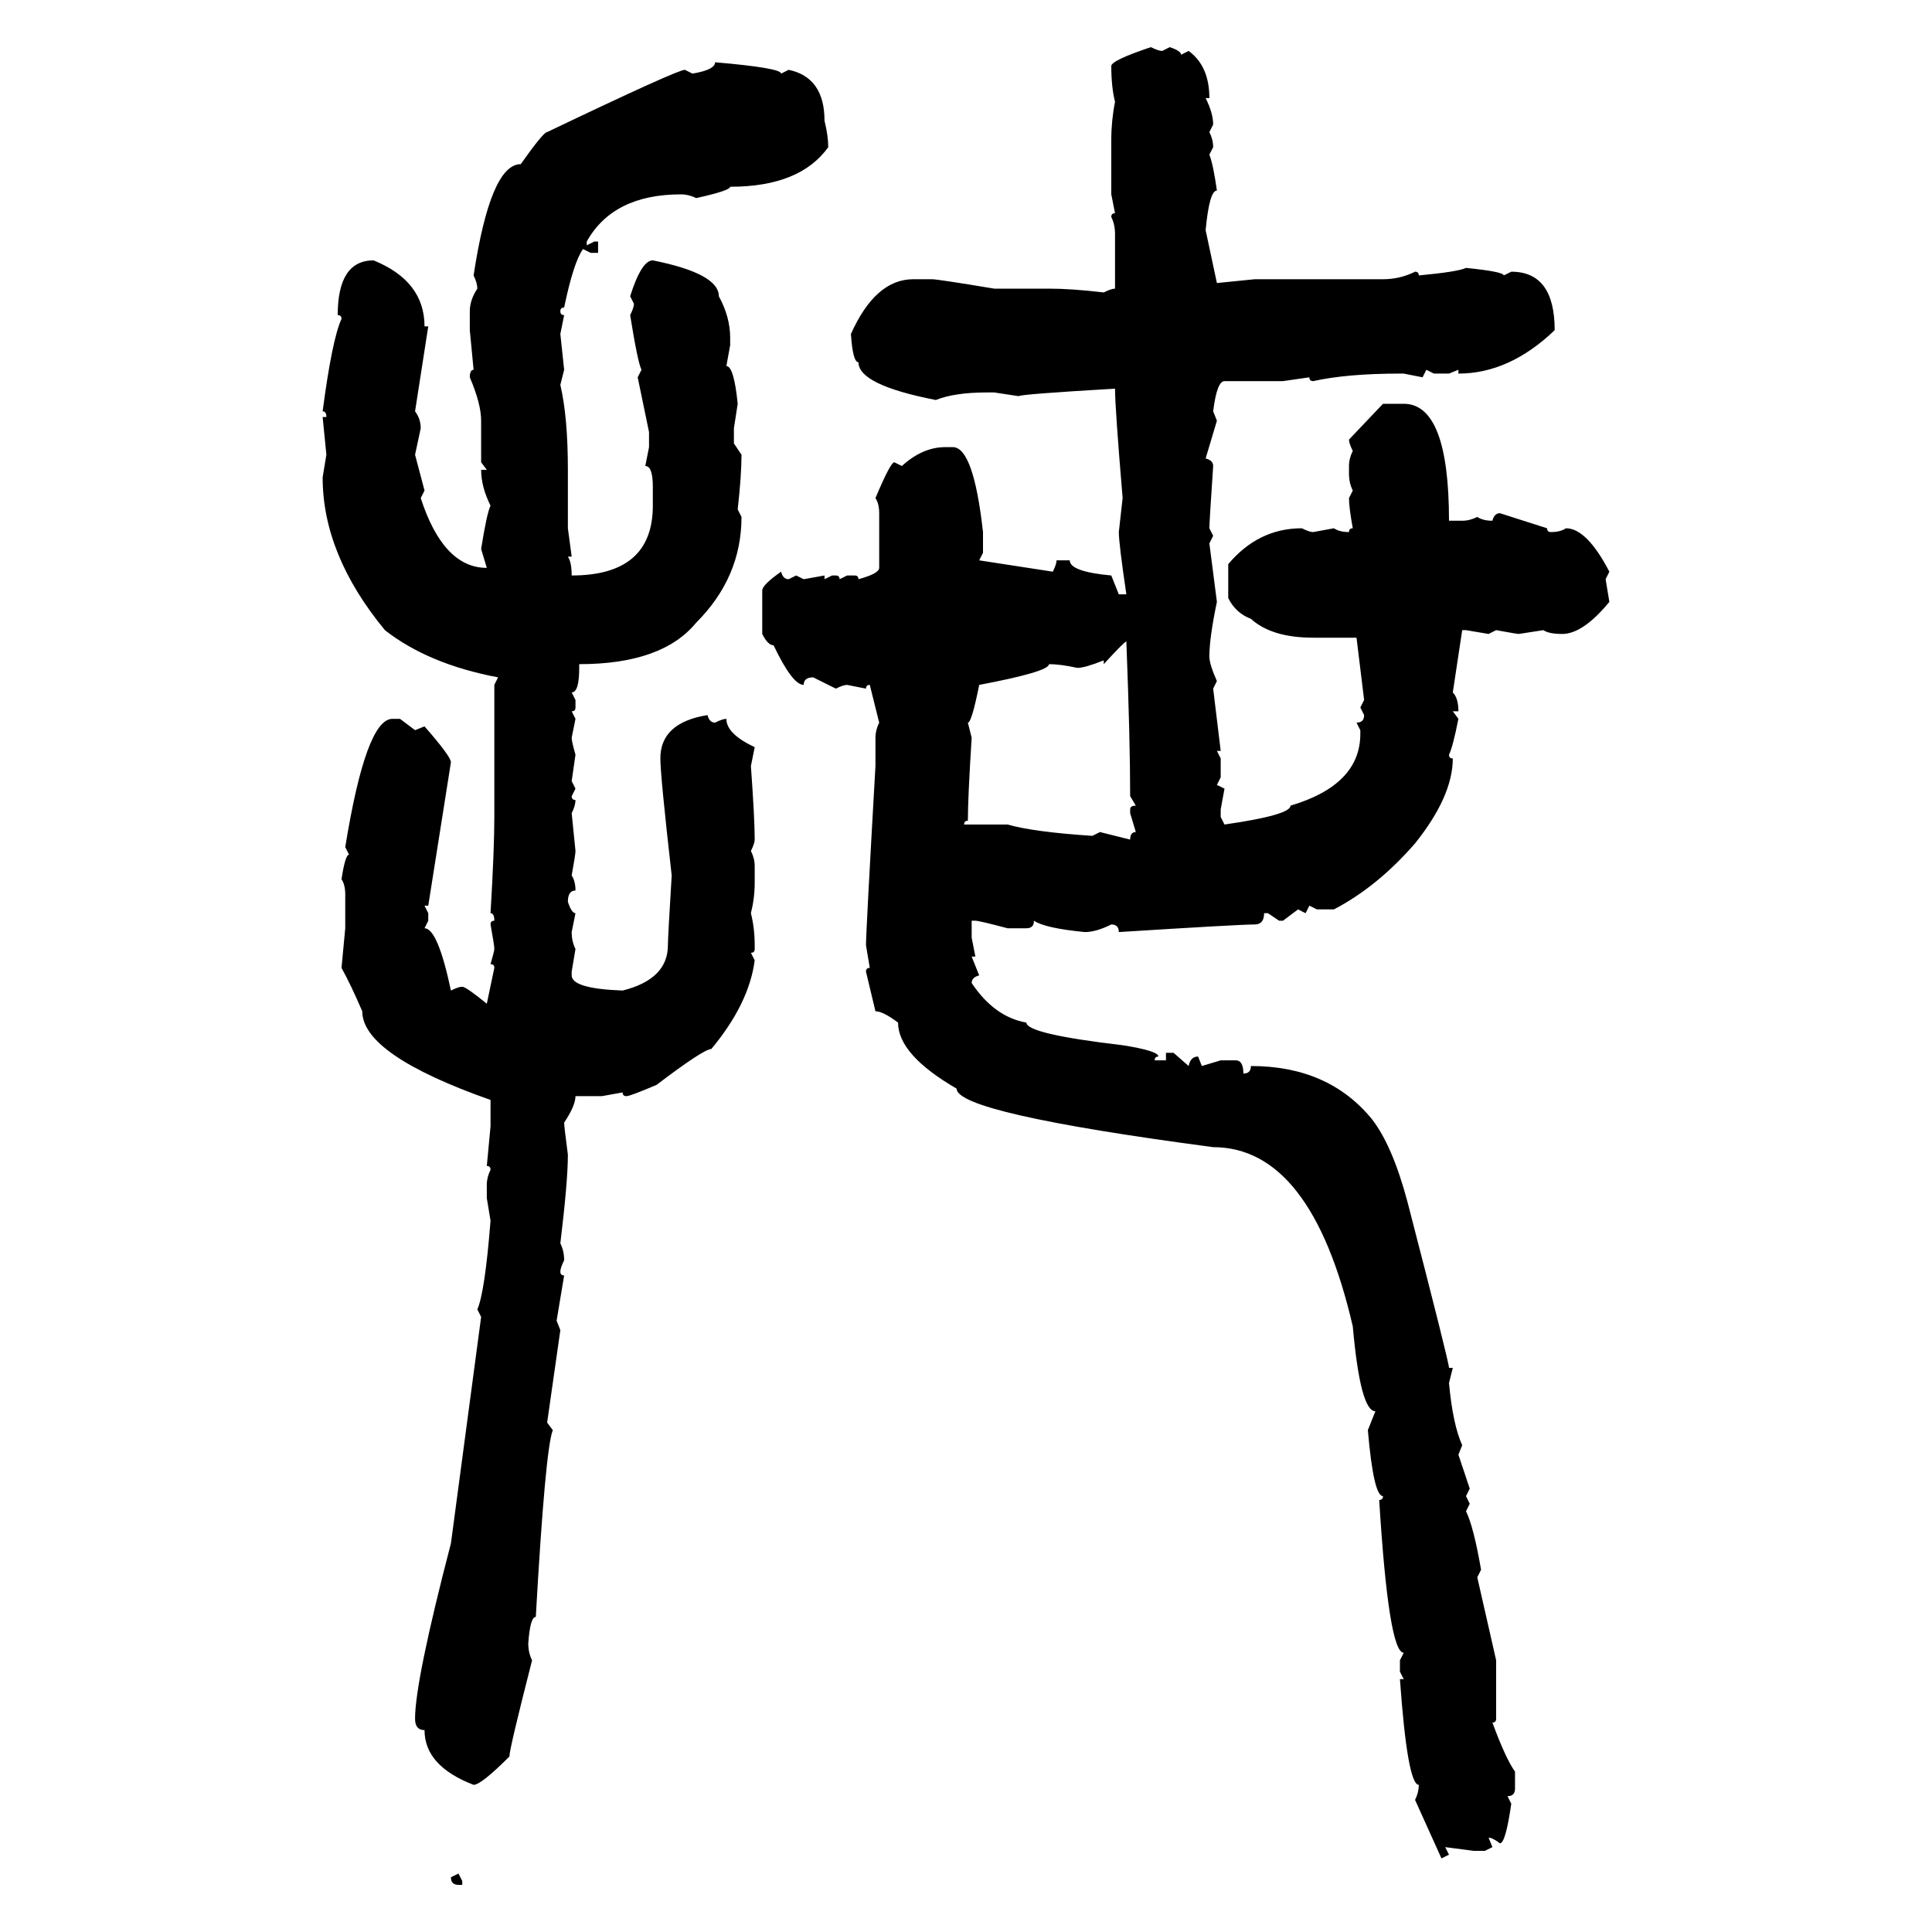 <svg xmlns="http://www.w3.org/2000/svg" xmlns:xlink="http://www.w3.org/1999/xlink" width="300" height="300"><path d="M178.71 7.32L178.71 7.32Q179.88 7.91 180.47 7.91L180.47 7.91L181.64 7.32Q183.40 7.91 183.40 8.50L183.40 8.50L184.57 7.91Q187.79 10.25 187.79 15.23L187.79 15.23L187.21 15.23Q188.38 17.58 188.38 19.34L188.38 19.34L187.79 20.51Q188.38 21.68 188.38 22.85L188.38 22.85L187.79 24.02Q188.38 25.49 188.96 29.59L188.96 29.59Q187.79 29.59 187.21 35.74L187.21 35.74L188.96 43.95L194.82 43.36L214.75 43.36Q217.38 43.36 219.73 42.19L219.73 42.19Q220.31 42.19 220.31 42.77L220.31 42.77Q226.46 42.19 227.64 41.60L227.64 41.60Q233.50 42.19 233.50 42.77L233.50 42.77L234.67 42.19Q241.41 42.19 241.41 51.27L241.41 51.27Q234.38 58.01 226.46 58.01L226.46 58.01L226.46 57.42L225 58.01L222.66 58.01L221.48 57.42L220.90 58.59L217.97 58.01L217.38 58.01Q209.18 58.01 203.91 59.18L203.91 59.18Q203.32 59.18 203.32 58.59L203.32 58.59L199.22 59.18L190.14 59.18Q188.96 59.18 188.38 63.87L188.38 63.87L188.96 65.33L187.21 71.19Q188.38 71.48 188.38 72.36L188.38 72.36Q187.79 81.15 187.79 82.03L187.79 82.03L188.38 83.20L187.79 84.38L188.96 93.46Q187.79 99.02 187.79 101.95L187.79 101.95Q187.79 103.13 188.96 105.76L188.96 105.76L188.38 106.93L189.55 116.60L188.96 116.60L189.55 117.77L189.55 120.70L188.96 121.88L190.14 122.46L189.55 125.68L189.55 126.86L190.14 128.03Q200.39 126.56 200.39 125.10L200.39 125.10Q211.23 121.88 211.23 113.96L211.23 113.96L211.23 113.38L210.64 112.21Q211.82 112.21 211.82 111.04L211.82 111.04L211.23 109.86L211.82 108.69L210.64 99.02L203.91 99.02Q197.46 99.02 194.24 96.09L194.24 96.09Q191.89 95.21 190.72 92.87L190.72 92.87L190.72 87.60Q195.41 82.03 202.15 82.03L202.15 82.03Q203.32 82.62 203.91 82.62L203.91 82.62L207.13 82.03Q208.01 82.62 209.47 82.62L209.47 82.62Q209.47 82.03 210.06 82.03L210.06 82.03Q209.47 78.81 209.47 77.34L209.47 77.34L210.06 76.17Q209.47 75 209.47 73.54L209.47 73.54L209.47 72.36Q209.47 71.19 210.06 70.02L210.06 70.02Q209.47 68.85 209.47 68.26L209.47 68.26Q214.45 62.99 214.75 62.70L214.75 62.70L217.97 62.70Q225 62.70 225 80.86L225 80.86L227.05 80.86Q228.22 80.86 229.39 80.27L229.39 80.27Q230.27 80.86 231.74 80.86L231.74 80.86Q232.03 79.69 232.91 79.69L232.91 79.69L240.23 82.03Q240.23 82.62 240.82 82.62L240.82 82.62Q242.29 82.62 243.16 82.03L243.16 82.03Q246.39 82.03 249.90 88.77L249.90 88.77L249.32 89.94L249.90 93.46Q245.80 98.44 242.58 98.44L242.58 98.44Q240.53 98.44 239.65 97.85L239.65 97.85L235.84 98.44Q235.55 98.44 232.32 97.85L232.32 97.85L231.15 98.44L227.64 97.85L227.05 97.85L225.59 107.52Q226.46 108.40 226.46 110.45L226.46 110.45L225.59 110.45L226.46 111.62Q225.59 116.02 225 117.19L225 117.19Q225 117.77 225.59 117.77L225.59 117.77Q225.59 123.63 219.73 130.96L219.73 130.96Q213.87 137.70 207.13 141.21L207.13 141.21L204.49 141.21L203.32 140.63L202.73 141.80L201.56 141.21L199.22 142.97L198.63 142.97L196.88 141.80L196.29 141.80Q196.29 143.55 194.82 143.55L194.82 143.55Q192.48 143.55 173.73 144.73L173.73 144.73Q173.73 143.55 172.56 143.55L172.56 143.55Q170.21 144.73 168.46 144.73L168.46 144.73Q162.30 144.14 160.55 142.97L160.55 142.97Q160.55 144.14 159.38 144.14L159.38 144.14L156.45 144.14Q152.05 142.97 151.46 142.97L151.46 142.97L150.88 142.97L150.88 145.61L151.46 148.54L150.88 148.54L152.05 151.46Q150.88 151.76 150.88 152.64L150.88 152.64Q154.39 157.91 159.38 158.79L159.38 158.79Q159.38 160.55 174.32 162.30L174.32 162.30Q179.88 163.18 179.88 164.06L179.88 164.06Q179.30 164.06 179.30 164.65L179.30 164.65L181.05 164.65L181.05 163.48L182.23 163.48L184.57 165.53Q184.86 164.06 186.04 164.06L186.04 164.06L186.62 165.53L189.55 164.65L191.89 164.65Q193.07 164.65 193.07 166.70L193.07 166.70Q194.24 166.70 194.24 165.53L194.24 165.53Q206.25 165.53 212.99 173.73L212.99 173.73Q216.21 177.83 218.55 186.62L218.55 186.62Q225 211.52 225 212.40L225 212.40L225.59 212.40L225 214.75Q225.59 221.19 227.05 224.41L227.05 224.41L226.46 225.88L228.22 231.15L227.64 232.32L228.22 233.50L227.64 234.67Q228.81 237.01 229.98 243.75L229.98 243.75L229.39 244.92L232.32 257.81L232.32 266.89Q232.32 267.48 231.74 267.48L231.74 267.48Q233.79 273.05 235.25 275.10L235.25 275.10L235.25 277.73Q235.25 278.91 234.08 278.91L234.08 278.91L234.67 280.08Q233.79 286.23 232.91 286.23L232.91 286.23Q231.74 285.35 231.15 285.35L231.15 285.35L231.74 286.82L230.57 287.40L228.81 287.40L224.41 286.82L225 287.99L223.83 288.57L219.73 279.49Q220.31 278.32 220.31 277.15L220.31 277.15Q218.55 277.15 217.38 260.74L217.38 260.74L217.97 260.74L217.38 259.57L217.38 257.81L217.97 256.64Q215.63 256.64 214.16 232.91L214.16 232.91Q214.75 232.91 214.75 232.32L214.75 232.32Q213.28 232.32 212.40 222.07L212.40 222.07L213.57 219.14Q211.23 219.14 210.06 205.96L210.06 205.96Q203.61 178.13 188.38 178.13L188.38 178.13Q148.54 172.85 148.54 169.04L148.54 169.04Q139.45 163.77 139.45 158.79L139.45 158.79Q137.11 157.03 135.94 157.03L135.94 157.03L134.47 150.88Q134.47 150.29 135.06 150.29L135.06 150.29L134.47 146.78Q134.47 144.73 135.94 118.95L135.94 118.95L135.94 114.55Q135.94 113.38 136.52 112.21L136.52 112.21L135.06 106.35Q134.47 106.35 134.47 106.93L134.47 106.93L131.54 106.35Q130.96 106.35 129.79 106.93L129.79 106.93L126.27 105.18Q124.80 105.18 124.80 106.35L124.80 106.35Q123.05 106.35 120.12 100.20L120.12 100.20Q119.24 100.20 118.36 98.44L118.36 98.44L118.36 91.70Q118.36 90.82 121.29 88.77L121.29 88.77Q121.58 89.94 122.46 89.94L122.46 89.94L123.63 89.36L124.80 89.94L128.03 89.36L128.03 89.94L129.20 89.36L129.79 89.36Q130.37 89.36 130.37 89.94L130.37 89.94L131.54 89.36L132.71 89.36Q133.30 89.36 133.30 89.94L133.30 89.94Q136.52 89.06 136.52 88.18L136.52 88.18L136.52 79.69Q136.52 78.22 135.94 77.34L135.94 77.34Q138.28 71.78 138.87 71.78L138.87 71.78L140.04 72.36Q143.26 69.43 146.78 69.43L146.78 69.43L147.95 69.43Q151.17 69.43 152.64 82.62L152.64 82.62L152.64 85.84L152.05 87.01L163.48 88.77Q164.06 87.60 164.06 87.01L164.06 87.01L166.11 87.01Q166.11 88.77 172.56 89.36L172.56 89.36L173.73 92.29L174.90 92.29Q173.73 84.38 173.73 82.62L173.73 82.62L174.32 77.34Q173.14 63.28 173.14 60.35L173.14 60.35Q158.20 61.23 158.20 61.52L158.20 61.52L154.39 60.94L153.22 60.94Q148.24 60.94 145.31 62.11L145.31 62.11Q133.30 59.77 133.30 56.25L133.30 56.25Q132.42 56.25 132.13 51.86L132.13 51.86Q135.94 43.36 141.80 43.36L141.80 43.36L144.73 43.36Q145.61 43.36 154.39 44.82L154.39 44.82L162.89 44.82Q166.41 44.82 171.39 45.41L171.39 45.41Q172.56 44.82 173.14 44.82L173.14 44.82L173.14 36.33Q173.14 34.86 172.56 33.69L172.56 33.69Q172.56 33.11 173.14 33.11L173.14 33.11L172.56 30.18L172.56 21.68Q172.56 18.75 173.14 15.82L173.14 15.82Q172.56 13.48 172.56 10.25L172.56 10.25Q172.56 9.38 178.71 7.32ZM111.04 9.67L111.04 9.67Q121.29 10.55 121.29 11.43L121.29 11.43L122.46 10.84Q128.03 12.01 128.03 18.75L128.03 18.75Q128.61 21.09 128.61 22.85L128.61 22.85Q124.22 29.00 113.38 29.00L113.38 29.00Q113.38 29.59 108.11 30.76L108.11 30.76Q106.93 30.18 105.76 30.18L105.76 30.18Q95.21 30.18 91.11 37.50L91.11 37.50L91.11 38.09L92.29 37.50L92.87 37.50L92.87 39.26L91.70 39.26L90.53 38.67Q89.06 40.72 87.60 47.75L87.60 47.75Q87.01 47.75 87.01 48.34L87.01 48.34Q87.01 48.93 87.60 48.93L87.60 48.93L87.01 51.86L87.60 57.42L87.01 59.77Q88.18 64.75 88.18 72.95L88.18 72.95L88.18 82.03L88.77 86.43L88.18 86.43Q88.77 87.30 88.77 89.36L88.77 89.36Q101.37 89.36 101.37 78.52L101.37 78.52L101.37 75.59Q101.37 72.36 100.20 72.36L100.20 72.36L100.78 69.43L100.78 67.09L99.02 58.59L99.61 57.42Q99.02 56.25 97.85 48.93L97.85 48.93Q98.44 47.75 98.44 47.17L98.44 47.17L97.85 46.00Q99.61 40.43 101.37 40.43L101.37 40.43Q111.62 42.48 111.62 46.00L111.62 46.00Q113.38 49.22 113.38 52.44L113.38 52.44L113.38 53.61L112.79 56.84Q113.96 56.84 114.55 62.70L114.55 62.70L113.96 66.50L113.96 68.85L115.14 70.61Q115.14 73.83 114.55 79.10L114.55 79.10L115.14 80.27Q115.14 89.65 108.11 96.68L108.11 96.68Q102.83 103.13 89.94 103.13L89.94 103.13L89.94 103.71Q89.94 107.52 88.77 107.52L88.77 107.52L89.36 108.69L89.36 109.86Q89.36 110.45 88.77 110.45L88.77 110.45L89.36 111.62L88.77 114.55Q88.77 115.14 89.36 117.19L89.36 117.19L88.77 121.29L89.36 122.46L88.77 123.63Q88.77 124.22 89.36 124.22L89.36 124.22Q89.36 125.10 88.77 126.27L88.77 126.27L89.36 132.13Q89.36 132.71 88.77 135.94L88.77 135.94Q89.36 136.82 89.36 138.28L89.36 138.28Q88.18 138.28 88.18 140.04L88.18 140.04Q88.77 141.80 89.36 141.80L89.36 141.80L88.77 144.73Q88.77 146.19 89.36 147.36L89.36 147.36L88.77 150.88L88.77 151.46Q88.77 153.52 96.68 153.81L96.68 153.81Q103.71 152.05 103.71 146.78L103.71 146.78Q103.71 145.61 104.30 135.94L104.30 135.94Q102.54 120.41 102.54 117.77L102.54 117.77Q102.54 112.21 109.86 111.04L109.86 111.04Q110.16 112.21 111.04 112.21L111.04 112.21Q112.21 111.62 112.79 111.62L112.79 111.62Q112.79 113.96 117.19 116.02L117.19 116.02L116.60 118.95Q117.19 127.15 117.19 130.37L117.19 130.37Q117.19 130.96 116.60 132.13L116.60 132.13Q117.19 133.30 117.19 134.47L117.19 134.47L117.19 137.11Q117.19 139.45 116.60 141.80L116.60 141.80Q117.19 144.14 117.19 146.78L117.19 146.78L117.19 147.36Q117.19 147.95 116.60 147.95L116.60 147.95L117.19 149.12Q116.31 155.86 110.45 162.89L110.45 162.89Q109.28 162.89 101.95 168.46L101.95 168.46Q97.85 170.21 97.27 170.21L97.27 170.21Q96.68 170.21 96.68 169.63L96.68 169.63L93.46 170.21L89.36 170.21Q89.36 171.68 87.60 174.32L87.60 174.32Q87.60 174.90 88.18 179.30L88.18 179.30Q88.18 183.40 87.01 193.07L87.01 193.07Q87.60 194.24 87.60 195.70L87.60 195.70Q87.01 196.88 87.01 197.46L87.01 197.46Q87.01 198.05 87.60 198.05L87.60 198.05L86.43 205.08L87.01 206.54L84.96 220.90L85.84 222.07Q84.67 225 83.20 251.07L83.20 251.07Q82.32 251.07 82.03 255.18L82.03 255.18Q82.03 256.64 82.62 257.81L82.62 257.81Q79.10 271.58 79.10 272.75L79.10 272.75Q74.71 277.15 73.54 277.15L73.54 277.15Q65.92 274.22 65.92 268.65L65.92 268.65Q64.45 268.65 64.45 266.89L64.45 266.89Q64.45 261.04 70.02 239.65L70.02 239.65L74.71 204.49L74.12 203.32Q75.29 200.68 76.17 189.55L76.17 189.55L75.59 186.04L75.59 183.98Q75.59 182.81 76.17 181.64L76.17 181.64Q76.17 181.05 75.59 181.05L75.59 181.05L76.17 174.90L76.17 170.80Q56.25 163.77 56.25 157.03L56.25 157.03Q54.49 152.93 53.03 150.29L53.03 150.29L53.61 144.14L53.61 138.87Q53.61 137.40 53.03 136.52L53.03 136.52Q53.61 132.71 54.20 132.71L54.20 132.71L53.61 131.54Q56.84 111.62 60.94 111.62L60.94 111.62L62.11 111.62L64.45 113.38L65.92 112.79Q70.02 117.48 70.02 118.36L70.02 118.36L66.50 140.63L65.92 140.63L66.50 141.80L66.50 142.97L65.92 144.14Q67.97 144.14 70.02 153.81L70.02 153.81Q71.19 153.22 71.78 153.22L71.78 153.22Q72.36 153.22 75.59 155.86L75.59 155.86L76.76 150.29Q76.76 149.71 76.17 149.71L76.17 149.71Q76.76 147.66 76.76 147.36L76.76 147.36Q76.76 146.78 76.17 143.55L76.17 143.55Q76.17 142.97 76.76 142.97L76.76 142.97Q76.76 141.80 76.17 141.80L76.17 141.80Q76.76 131.84 76.76 126.86L76.76 126.86L76.76 106.35L77.34 105.18Q66.50 103.13 59.77 97.85L59.77 97.85Q50.10 86.13 50.10 74.12L50.10 74.12L50.68 70.61L50.10 64.75L50.68 64.75Q50.68 63.87 50.10 63.87L50.10 63.87Q51.56 52.73 53.03 49.51L53.03 49.51Q53.03 48.93 52.44 48.93L52.44 48.93Q52.44 40.43 58.01 40.43L58.01 40.43Q65.92 43.65 65.92 50.68L65.92 50.68L66.50 50.68L64.45 63.87Q65.33 65.04 65.33 66.50L65.33 66.50L64.45 70.61L65.92 76.17L65.33 77.34Q68.85 88.18 75.59 88.18L75.59 88.18L74.71 85.25Q75.59 79.69 76.17 78.52L76.17 78.52Q74.71 75.59 74.71 72.95L74.71 72.95L75.59 72.95L74.71 71.78L74.71 65.33Q74.71 62.70 72.95 58.59L72.95 58.59Q72.95 57.42 73.54 57.42L73.54 57.42L72.95 51.27L72.95 48.34Q72.95 46.58 74.12 44.82L74.12 44.82Q74.12 43.95 73.54 42.77L73.54 42.77Q76.17 25.49 80.86 25.49L80.86 25.49Q84.38 20.51 84.96 20.51L84.96 20.51Q105.18 10.84 106.35 10.84L106.35 10.84L107.52 11.43Q111.04 10.84 111.04 9.67ZM171.39 103.13L171.39 103.13L171.39 102.54Q168.46 103.71 167.29 103.71L167.29 103.71Q164.65 103.13 162.89 103.13L162.89 103.13Q162.89 104.30 152.05 106.35L152.05 106.35Q150.88 112.21 150.29 112.21L150.29 112.21L150.88 114.55Q150.29 123.93 150.29 127.44L150.29 127.44Q149.71 127.44 149.71 128.03L149.71 128.03L156.45 128.03Q160.55 129.20 169.63 129.79L169.63 129.79L170.80 129.20L175.49 130.37Q175.49 129.20 176.37 129.20L176.37 129.20L175.49 126.27L175.49 125.68Q175.49 125.10 176.37 125.10L176.37 125.10L175.49 123.63Q175.49 114.84 174.90 99.61L174.90 99.61Q174.61 99.61 171.39 103.13ZM70.02 291.50L71.19 290.92L71.78 292.09L71.78 292.68L71.19 292.68Q70.02 292.68 70.02 291.50L70.02 291.50Z"/></svg>